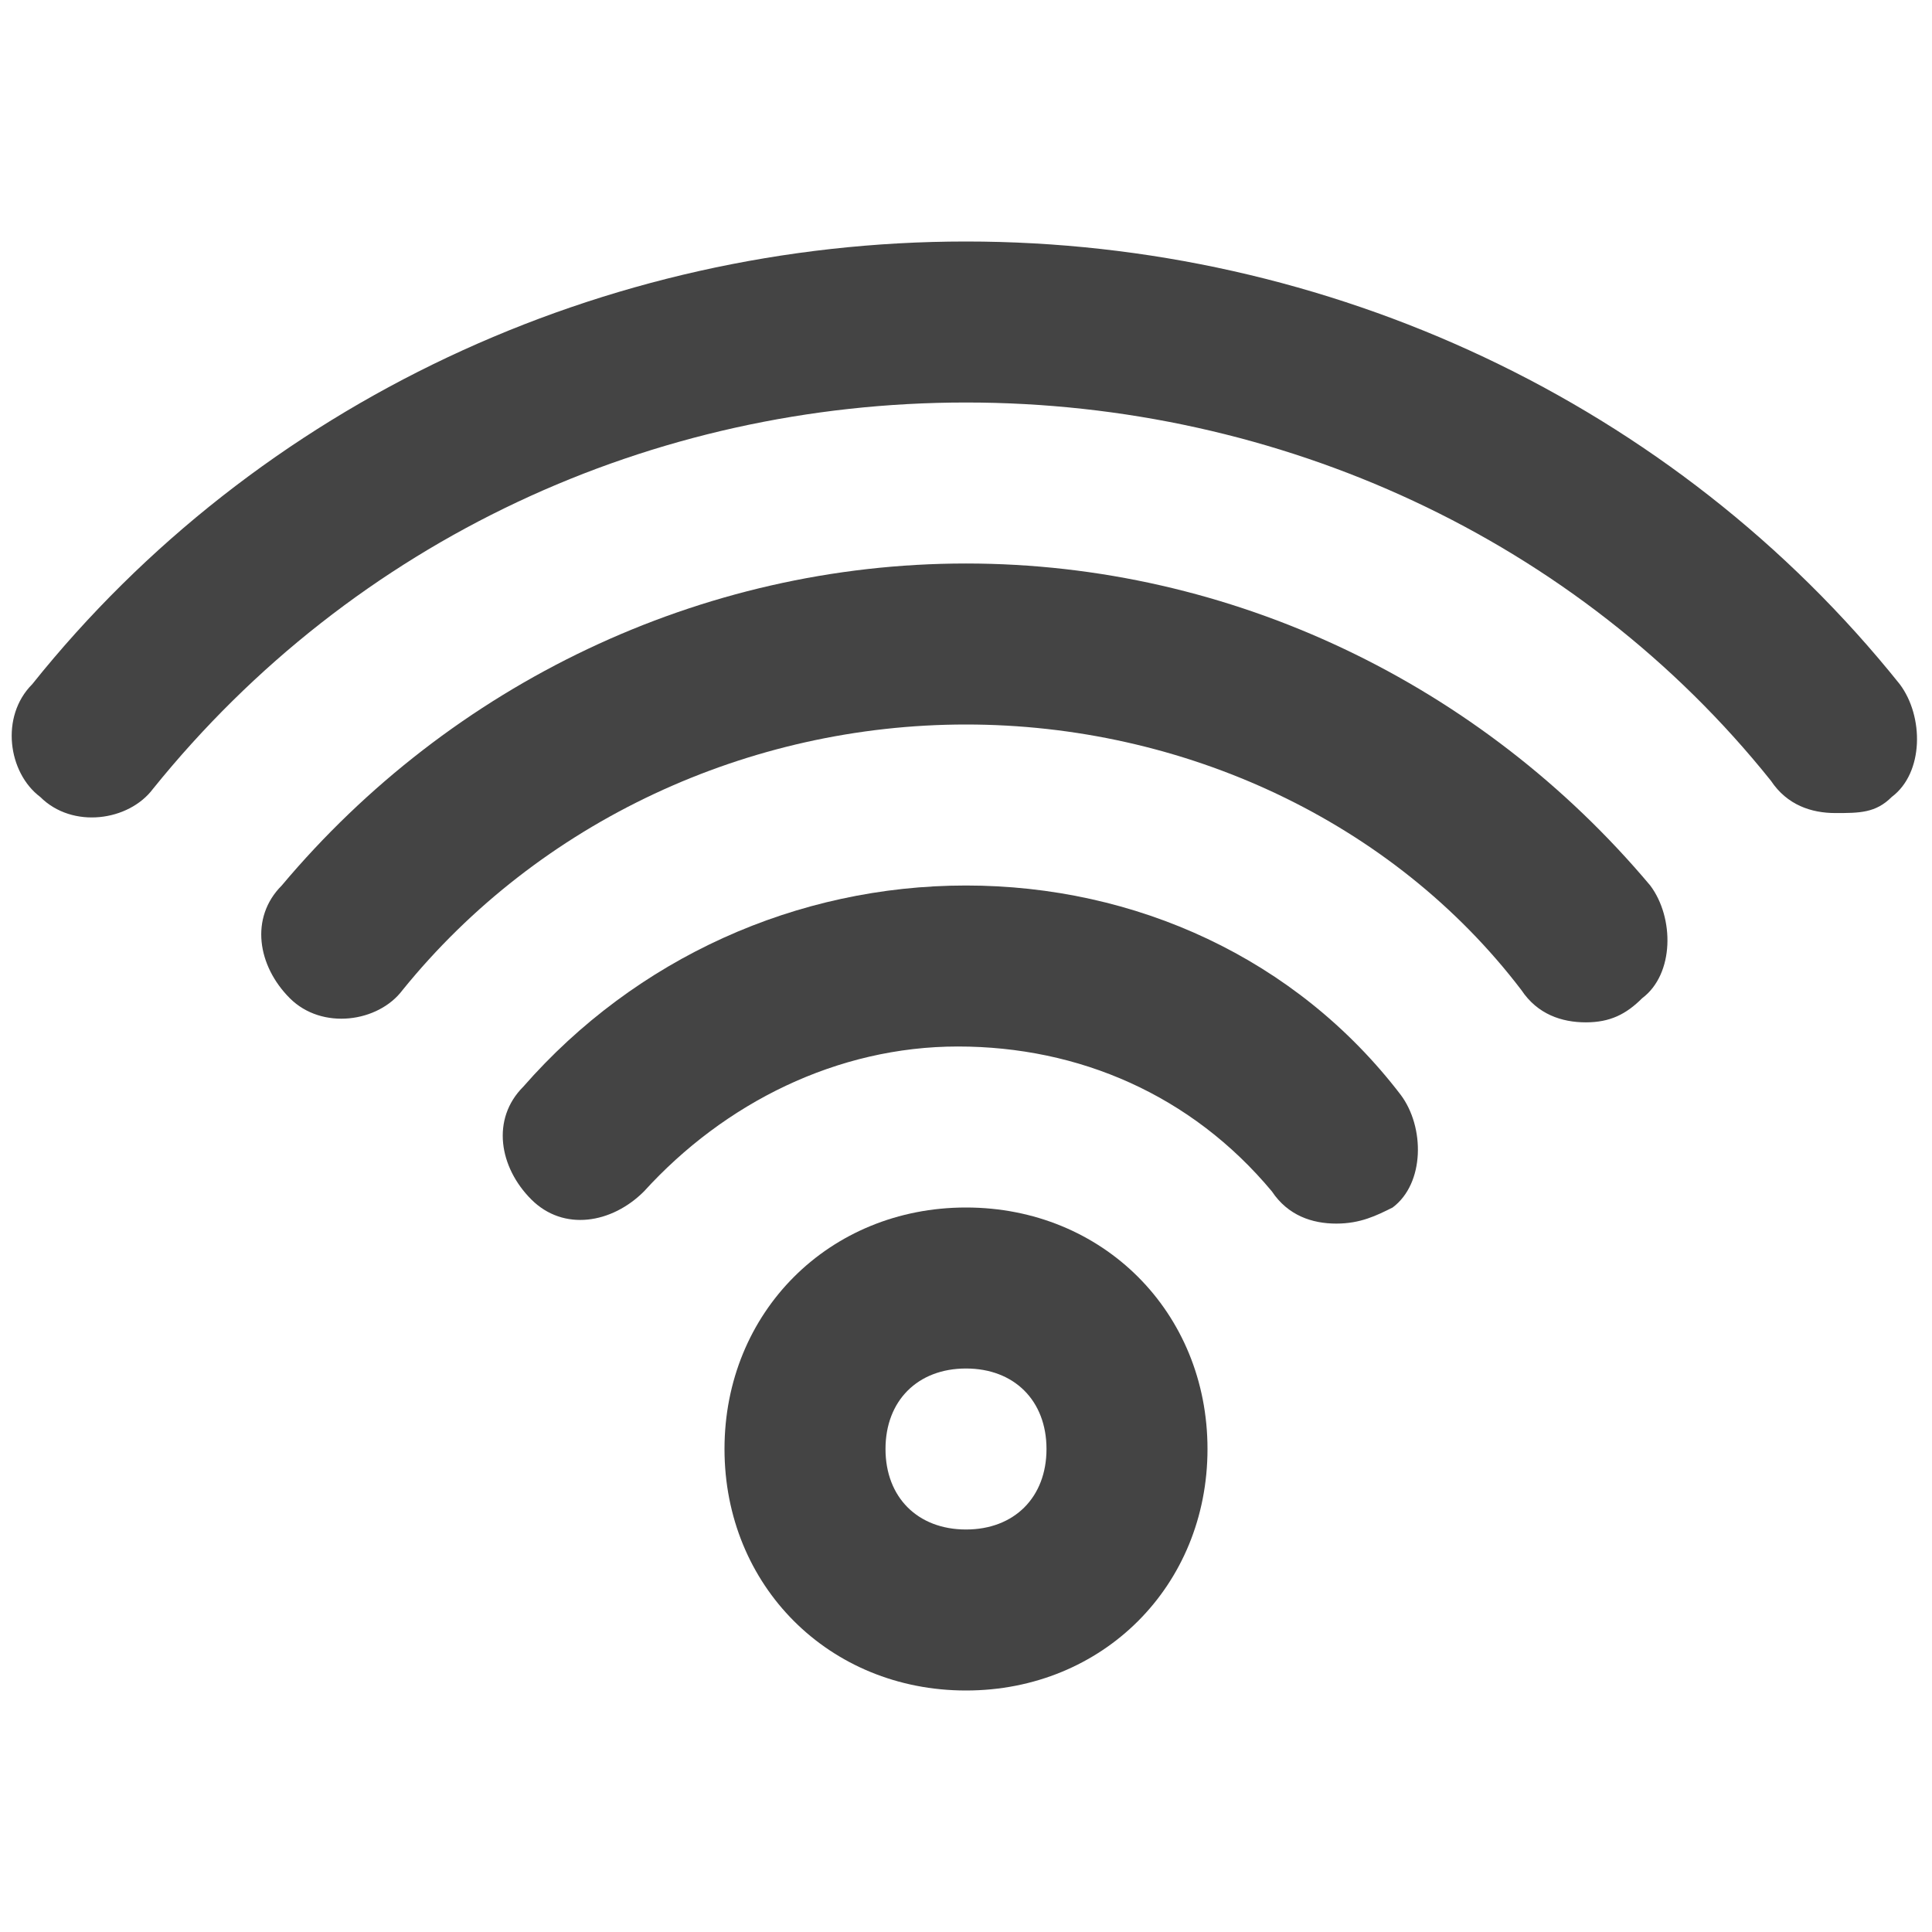 <svg width="800" height="800" viewBox="0 0 800 800" fill="none" xmlns="http://www.w3.org/2000/svg">
<path d="M400 700C343.333 700 300 656.667 300 600C300 543.333 343.333 500 400 500C456.667 500 500 543.333 500 600C500 656.667 456.667 700 400 700ZM400 566.667C380 566.667 366.667 580 366.667 600C366.667 620 380 633.333 400 633.333C420 633.333 433.333 620 433.333 600C433.333 580 420 566.667 400 566.667Z" fill="#444444"/>
<path d="M553.33 506.666C543.33 506.666 533.33 503.333 526.664 493.333C493.33 453.333 446.664 433.333 396.664 433.333C346.664 433.333 299.997 456.667 266.664 493.333C253.33 506.667 233.33 510 219.997 496.666C206.664 483.333 203.33 463.333 216.664 450C263.33 396.667 329.997 366.667 399.997 366.667C469.997 366.667 536.664 396.667 579.997 453.333C589.997 466.667 589.997 490 576.664 500C569.997 503.333 563.33 506.666 553.33 506.666Z" fill="#444444"/>
<path d="M656.664 423.333C646.664 423.333 636.664 420 629.997 410C576.664 340 489.997 300 399.997 300C309.997 300 223.33 340 166.664 410C156.664 423.333 133.33 426.667 119.997 413.333C106.664 400 103.33 380 116.664 366.667C186.664 283.333 289.997 233.333 399.997 233.333C509.997 233.333 613.33 283.333 683.33 366.667C693.33 380 693.33 403.333 679.997 413.333C673.33 420 666.664 423.333 656.664 423.333Z" fill="#444444"/>
<path d="M759.998 336.667C749.998 336.667 739.998 333.333 733.332 323.333C653.332 223.333 529.998 166.667 399.998 166.667C269.998 166.667 146.665 223.333 63.332 326.667C53.332 340 29.998 343.333 16.665 330C3.332 320 -0.002 296.667 13.332 283.333C106.665 166.667 249.998 100 399.998 100C549.998 100 693.332 166.667 786.665 283.333C796.665 296.667 796.665 320 783.332 330C776.665 336.667 769.998 336.667 759.998 336.667Z" fill="#444444"/>
</svg>
